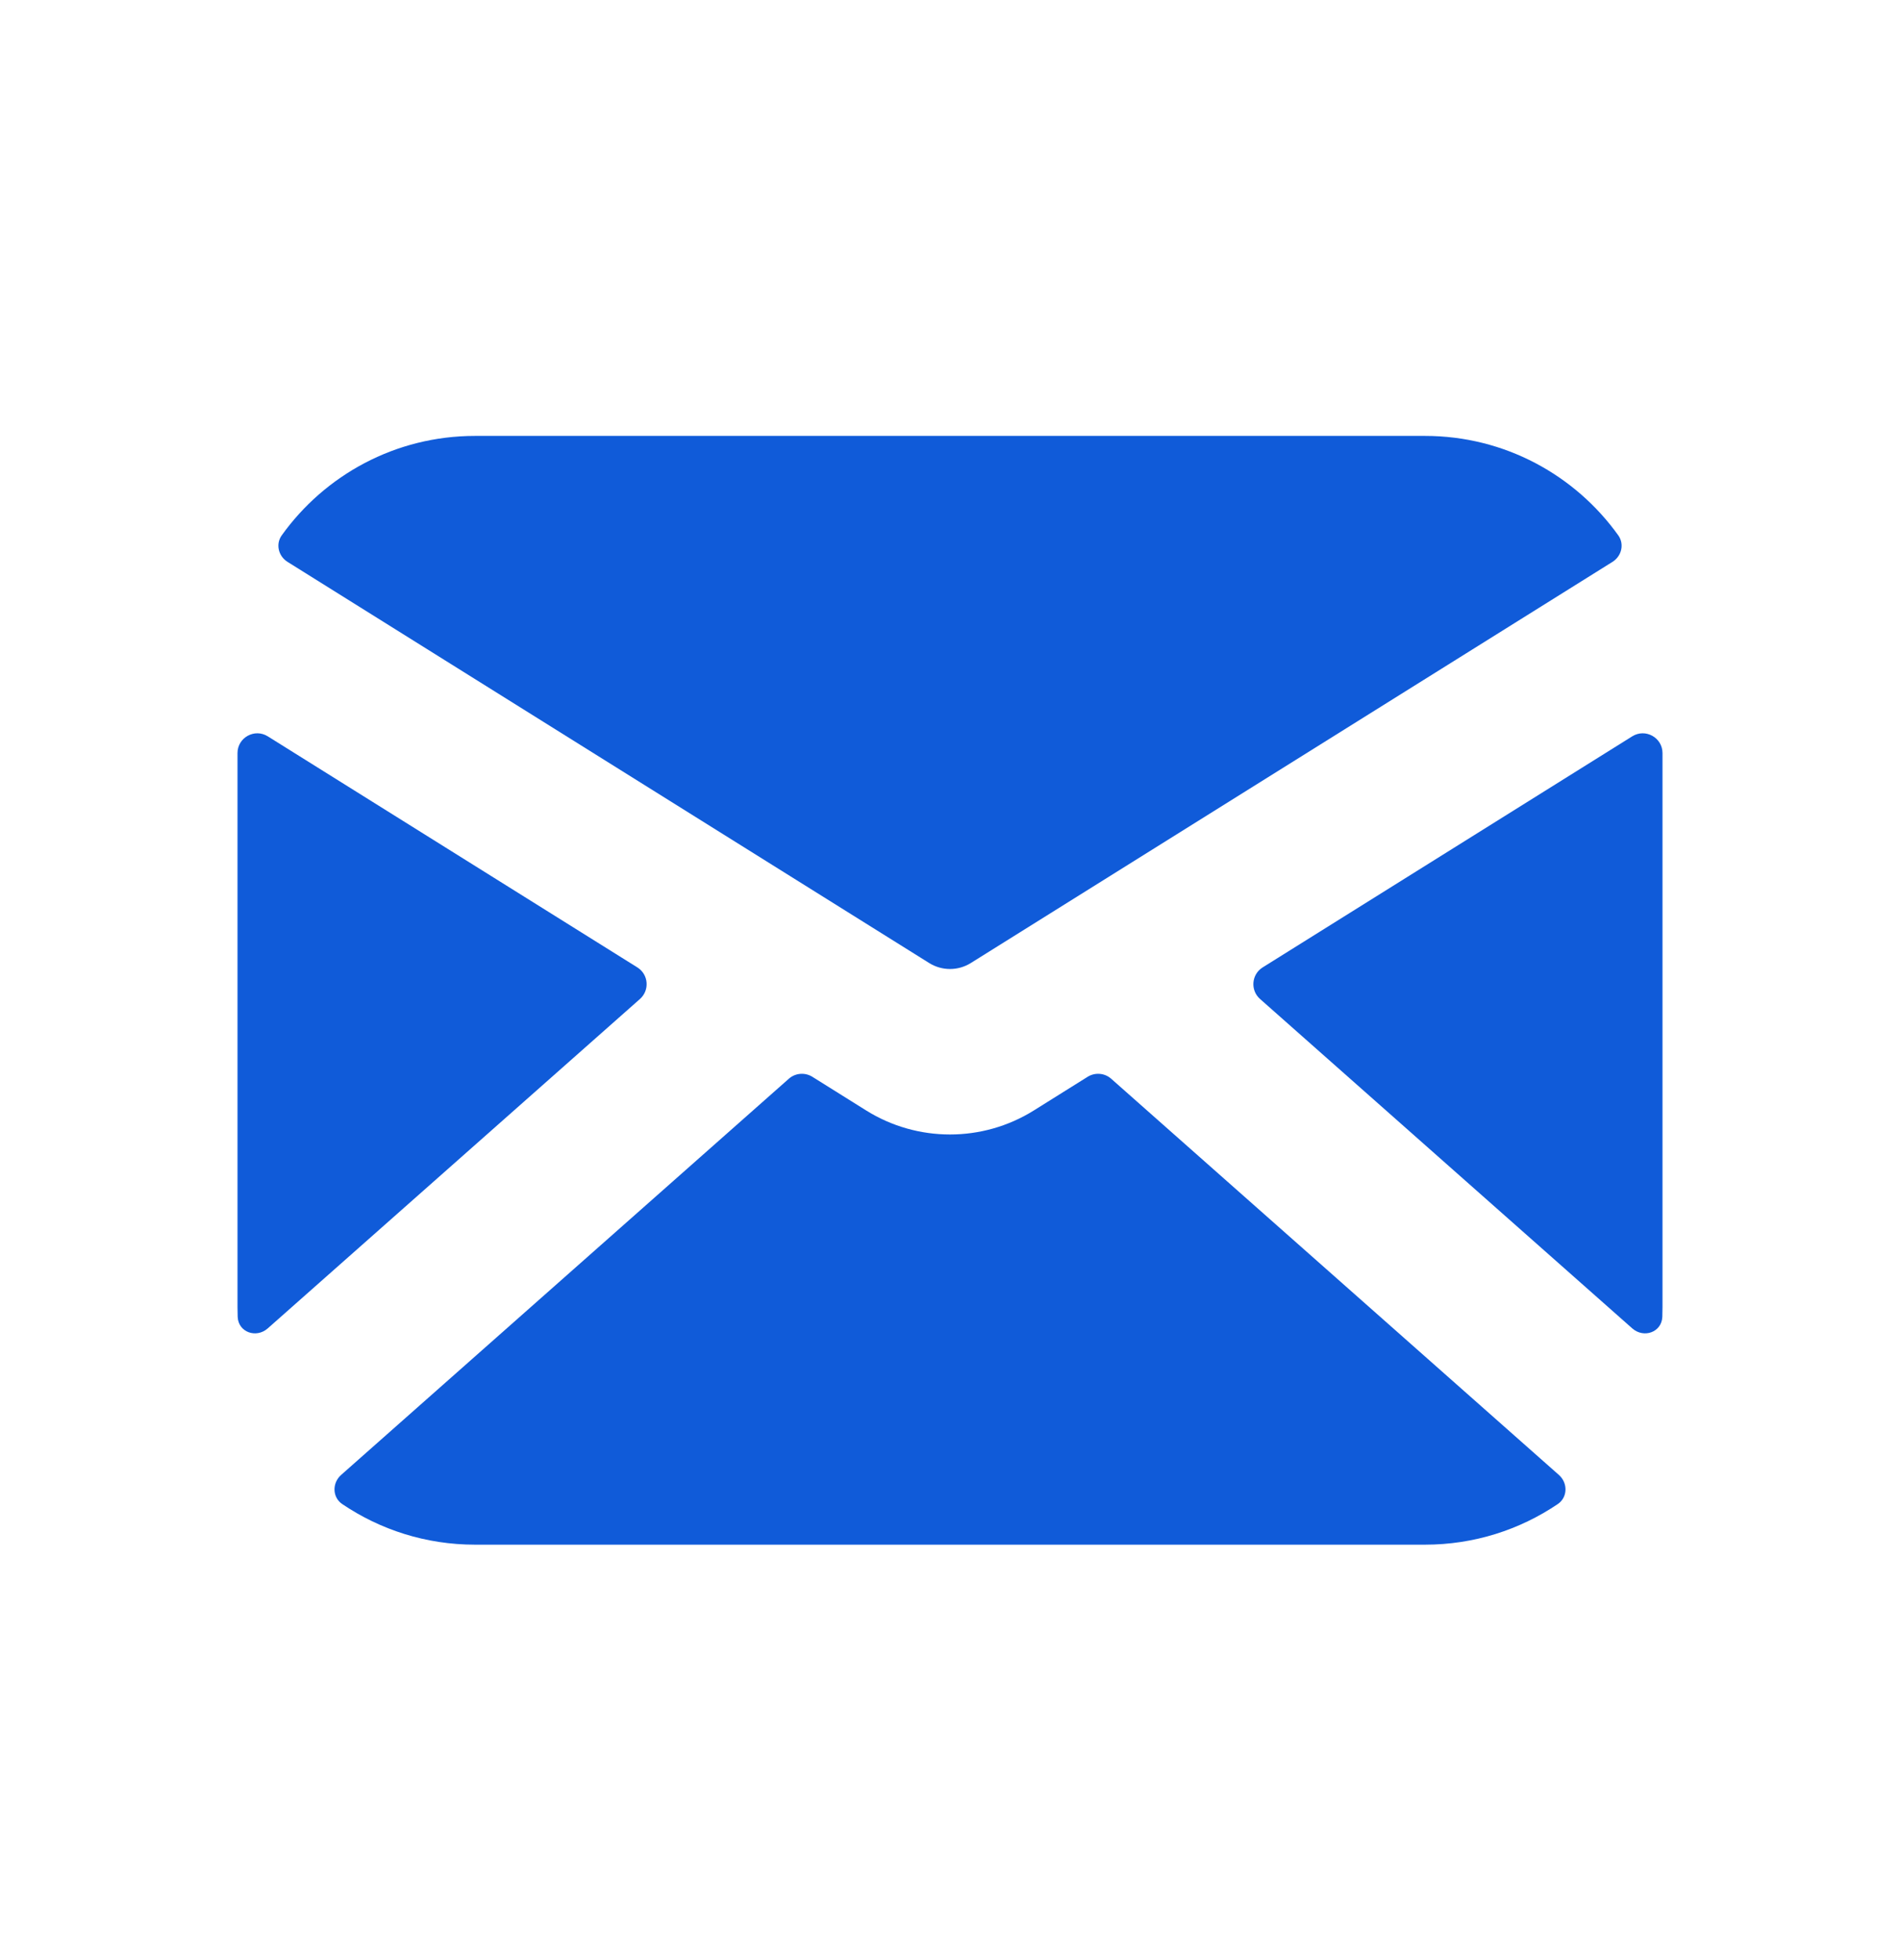 <svg width="32" height="33" viewBox="0 0 32 33" fill="none" xmlns="http://www.w3.org/2000/svg">
<path d="M8 7.339H24C25.342 7.339 26.529 8 27.255 9.013C27.361 9.161 27.311 9.364 27.157 9.46L16.353 16.212C16.137 16.348 15.863 16.348 15.647 16.212L4.843 9.46C4.689 9.364 4.639 9.161 4.745 9.013C5.471 8 6.658 7.339 8 7.339Z" fill="#105BD9"/>
<path d="M4.51 12.397C4.288 12.258 4 12.418 4 12.679V22.006C4 22.061 4.001 22.116 4.003 22.171C4.014 22.43 4.315 22.536 4.509 22.365L10.778 16.819C10.945 16.671 10.923 16.405 10.734 16.287L4.51 12.397Z" fill="#105BD9"/>
<path d="M5.745 24.832C5.592 24.967 5.595 25.209 5.765 25.323C6.403 25.754 7.172 26.006 8 26.006H24C24.828 26.006 25.597 25.754 26.235 25.323C26.405 25.209 26.408 24.967 26.255 24.832L18.715 18.162C18.605 18.064 18.443 18.051 18.318 18.129L17.413 18.695C16.549 19.235 15.451 19.235 14.587 18.695L13.682 18.129C13.557 18.051 13.395 18.064 13.285 18.162L5.745 24.832Z" fill="#105BD9"/>
<path d="M27.491 22.365C27.685 22.536 27.986 22.43 27.997 22.171C27.999 22.116 28 22.061 28 22.006V12.679C28 12.418 27.712 12.258 27.49 12.397L21.266 16.287C21.077 16.405 21.055 16.671 21.222 16.819L27.491 22.365Z" fill="#105BD9"/>
</svg>
